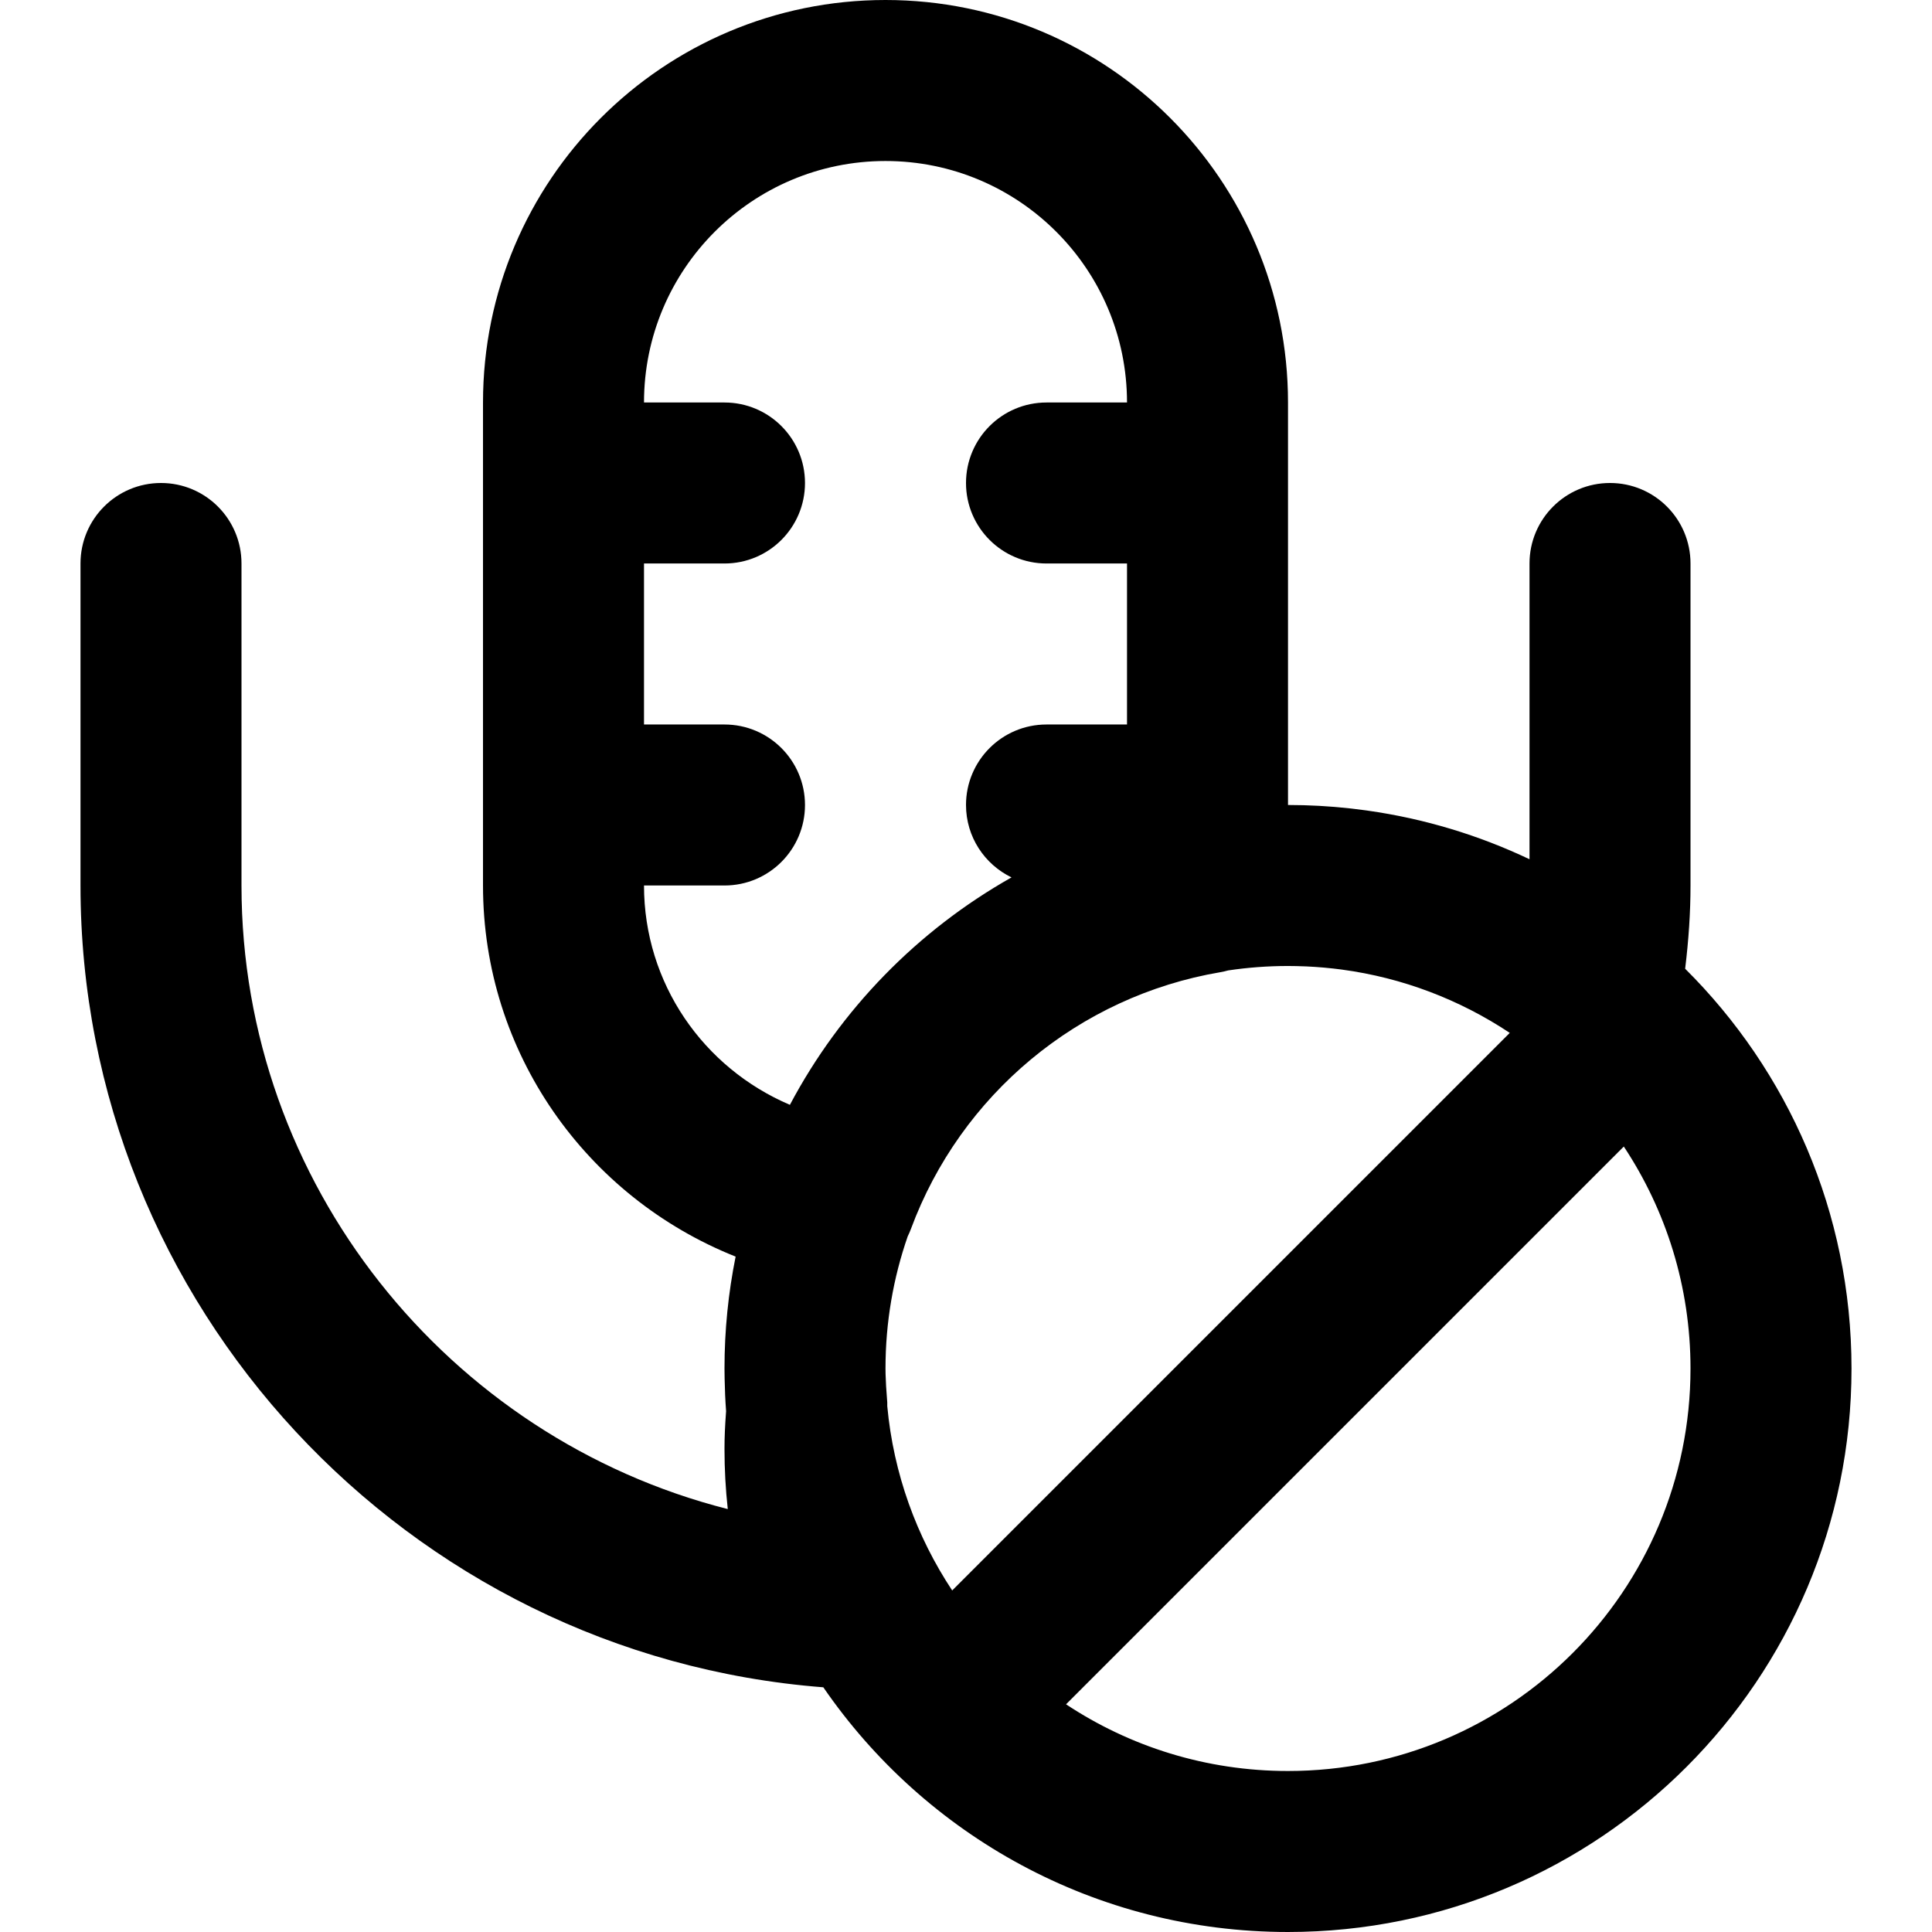 <?xml version="1.0" encoding="iso-8859-1"?>
<!-- Uploaded to: SVG Repo, www.svgrepo.com, Generator: SVG Repo Mixer Tools -->
<svg fill="#000000" height="800px" width="800px" version="1.1" id="Layer_1" xmlns="http://www.w3.org/2000/svg" xmlns:xlink="http://www.w3.org/1999/xlink" 
	 viewBox="0 0 511.996 511.996" xml:space="preserve">
<g>
	<g>
		<path d="M446.578,256.723c0.931-7.663,1.42-14.865,1.42-22.061v-85.333c0-11.782-9.551-21.333-21.333-21.333
			c-11.782,0-21.333,9.551-21.333,21.333v78.377c-13.337-6.335-27.763-10.748-42.92-12.889c-0.157-0.022-0.315-0.044-0.472-0.066
			c-1.136-0.157-2.275-0.3-3.419-0.431c-0.265-0.031-0.53-0.062-0.795-0.091c-1.04-0.114-2.084-0.214-3.13-0.307
			c-0.339-0.03-0.676-0.063-1.015-0.09c-0.986-0.08-1.975-0.146-2.966-0.207c-0.38-0.023-0.758-0.052-1.139-0.072
			c-0.995-0.053-1.995-0.091-2.995-0.125c-0.362-0.012-0.723-0.031-1.086-0.041c-1.349-0.036-2.703-0.057-4.061-0.057V106.667
			C341.333,47.759,293.574,0,234.667,0S128,47.759,128,106.667v21.287c0,0.014-0.002,0.028-0.002,0.042
			c0,0.014,0.002,0.028,0.002,0.042v85.249c0,0.014-0.002,0.028-0.002,0.042s0.002,0.028,0.002,0.042v21.295
			c0,44.336,27.39,82.585,66.946,98.343c-1.931,9.584-2.948,19.499-2.948,29.653c0,0.924,0.012,1.818,0.034,2.716
			c0.052,2.883,0.177,5.749,0.389,8.59c-0.293,4.005-0.424,6.832-0.424,10.027c0,5.341,0.292,10.651,0.869,15.92
			C118.74,381.1,63.998,313.645,63.998,234.662v-85.333c0-11.782-9.551-21.333-21.333-21.333c-11.782,0-21.333,9.551-21.333,21.333
			v85.333c0,111.207,86.498,203.924,196.855,212.486c26.919,39.163,72.027,64.847,123.145,64.847
			c82.481,0,149.333-66.853,149.333-149.333C490.665,321.246,473.805,283.773,446.578,256.723z M252.34,421.483
			c-9.44-14.254-15.545-30.907-17.208-48.852v-0.978c-0.268-3.401-0.404-5.582-0.449-7.525c-0.007-0.489-0.019-0.976-0.019-1.466
			c0-12.267,2.077-24.047,5.887-35.016c0.311-0.637,0.601-1.289,0.852-1.965c13.167-35.555,44.432-61.668,81.994-68.04
			c0.709-0.12,1.4-0.284,2.081-0.471c5.173-0.771,10.465-1.174,15.853-1.174c1.463,0,2.919,0.038,4.372,0.096
			c0.206,0.008,0.413,0.014,0.619,0.023c1.405,0.065,2.805,0.159,4.2,0.278c0.206,0.018,0.412,0.036,0.618,0.055
			c1.436,0.131,2.868,0.287,4.291,0.476c0.076,0.01,0.152,0.022,0.228,0.032c15.999,2.155,31.114,7.917,44.442,16.767
			L252.34,421.483z M170.667,234.667v-0.004h21.331c11.782,0,21.333-9.551,21.333-21.333c0-11.782-9.551-21.333-21.333-21.333
			h-21.331v-42.667h21.331c11.782,0,21.333-9.551,21.333-21.333c0-11.782-9.551-21.333-21.333-21.333h-21.331
			c0.002-35.341,28.658-63.996,64-63.996s63.998,28.654,64,63.996h-21.335c-11.782,0-21.333,9.551-21.333,21.333
			c0,11.782,9.551,21.333,21.333,21.333h21.336v42.667h-21.336c-11.782,0-21.333,9.551-21.333,21.333
			c0,8.454,4.93,15.737,12.061,19.19c-24.878,14.036-45.324,34.996-58.729,60.268C186.361,283.003,170.667,260.556,170.667,234.667z
			 M341.331,469.329c-21.742,0-41.959-6.509-58.821-17.676l147.812-147.812c11.167,16.862,17.676,37.079,17.676,58.821
			C447.998,421.579,400.248,469.329,341.331,469.329z"/>
	</g>
</g>
</svg>